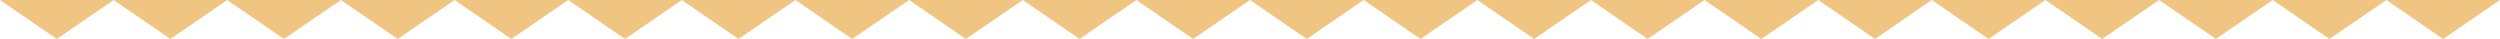 <?xml version="1.0" encoding="UTF-8"?>
<svg id="Calque_1" xmlns="http://www.w3.org/2000/svg" version="1.1" viewBox="0 0 1920 30">
  <!-- Generator: Adobe Illustrator 29.5.1, SVG Export Plug-In . SVG Version: 2.1.0 Build 141)  -->
  <defs>
    <style>
      .st0 {
        fill: #efc581;
      }
    </style>
  </defs>
  <path class="st0" d="M0,0l43.6,29.9L87.3,0H0Z"/>
  <path class="st0" d="M87.3,0l43.6,29.9L174.5,0h-87.3Z"/>
  <path class="st0" d="M174.5,0l43.6,29.9L261.8,0h-87.3Z"/>
  <path class="st0" d="M261.8,0l43.6,29.9L349.1,0h-87.3Z"/>
  <path class="st0" d="M349.1,0l43.6,29.9L436.4,0h-87.3Z"/>
  <path class="st0" d="M436.4,0l43.6,29.9L523.6,0h-87.3Z"/>
  <path class="st0" d="M523.6,0l43.6,29.9L610.9,0h-87.3Z"/>
  <path class="st0" d="M610.9,0l43.6,29.9L698.2,0h-87.3Z"/>
  <path class="st0" d="M698.2,0l43.6,29.9L785.5,0h-87.3Z"/>
  <path class="st0" d="M785.5,0l43.6,29.9L872.7,0h-87.3Z"/>
  <path class="st0" d="M872.7,0l43.6,29.9L960,0h-87.3Z"/>
  <path class="st0" d="M960,0l43.6,29.9L1047.3,0h-87.3Z"/>
  <path class="st0" d="M1047.3,0l43.6,29.9L1134.6,0h-87.3Z"/>
  <path class="st0" d="M1134.6,0l43.6,29.9L1221.8,0h-87.3Z"/>
  <path class="st0" d="M1221.8,0l43.6,29.9L1309.1,0h-87.3Z"/>
  <path class="st0" d="M1309.1,0l43.6,29.9L1396.4,0h-87.3Z"/>
  <path class="st0" d="M1396.4,0l43.6,29.9L1483.6,0h-87.3Z"/>
  <path class="st0" d="M1483.6,0l43.6,29.9L1570.9,0h-87.3Z"/>
  <path class="st0" d="M1570.9,0l43.6,29.9L1658.2,0h-87.3Z"/>
  <path class="st0" d="M1658.2,0l43.6,29.9L1745.4,0h-87.3Z"/>
  <path class="st0" d="M1745.4,0l43.6,29.9L1832.7,0h-87.3Z"/>
  <path class="st0" d="M1832.7,0l43.6,29.9L1920,0h-87.3Z"/>
</svg>